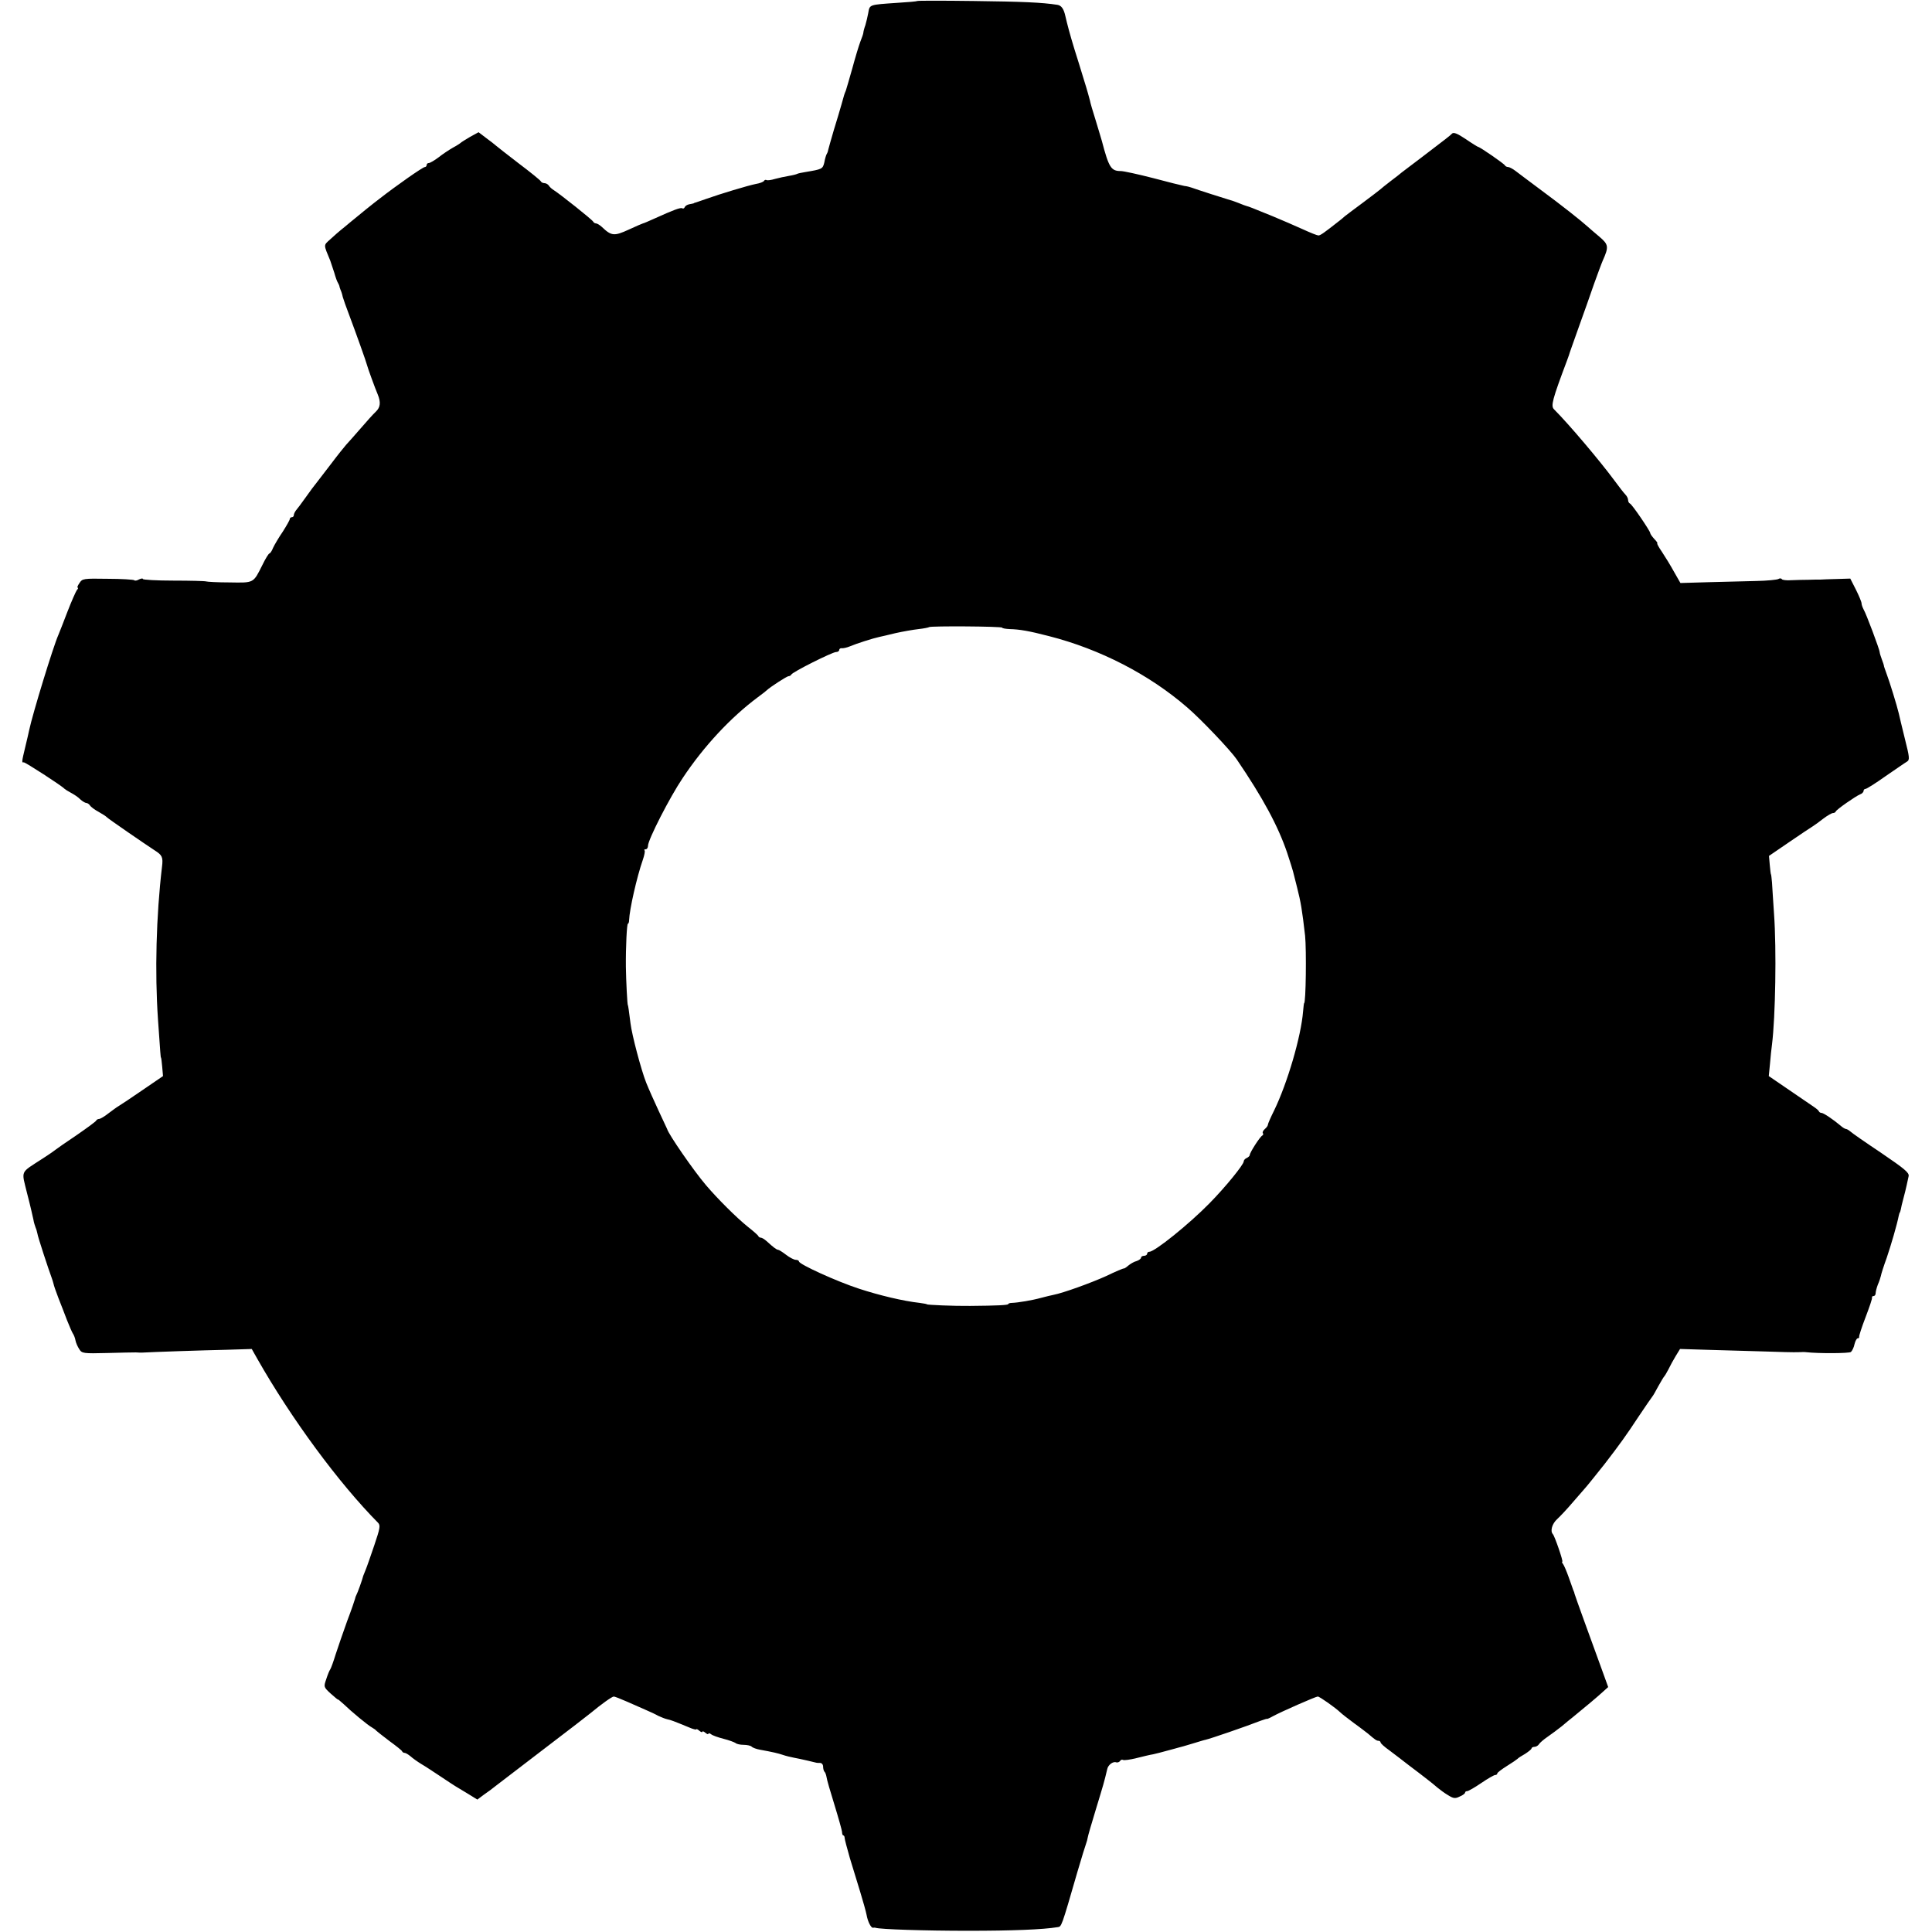 <?xml version="1.0" standalone="no"?>
<!DOCTYPE svg PUBLIC "-//W3C//DTD SVG 20010904//EN"
 "http://www.w3.org/TR/2001/REC-SVG-20010904/DTD/svg10.dtd">
<svg version="1.0" xmlns="http://www.w3.org/2000/svg"
 width="960pt" height="960pt" viewBox="0 0 960 960"
 preserveAspectRatio="xMidYMid meet">
<g transform="translate(0,960) scale(0.1,-0.1)"
fill="#000000" stroke="none">
<path d="M4558 9595 c-2 -2 -46 -6 -98 -9 -145 -10 -138 -8 -146 -52 -3 -16
-9 -42 -14 -59 -6 -16 -10 -33 -10 -37 0 -5 -7 -25 -15 -45 -8 -21 -26 -81
-40 -133 -15 -52 -29 -102 -32 -110 -8 -19 -7 -16 -22 -70 -7 -25 -24 -82 -38
-127 -13 -46 -26 -89 -27 -95 -1 -7 -4 -17 -8 -23 -3 -5 -9 -24 -12 -42 -8
-33 -11 -34 -95 -48 -19 -3 -37 -7 -40 -9 -3 -2 -22 -7 -41 -10 -19 -3 -50
-10 -69 -15 -19 -6 -37 -8 -42 -6 -4 3 -10 1 -13 -4 -3 -5 -21 -12 -40 -15
-40 -8 -179 -50 -246 -74 -25 -9 -48 -17 -52 -18 -5 -1 -9 -2 -10 -4 -2 -1
-12 -3 -23 -5 -11 -2 -21 -9 -23 -15 -2 -5 -7 -8 -12 -5 -8 5 -43 -8 -138 -51
-29 -13 -54 -24 -57 -24 -2 0 -34 -14 -71 -31 -72 -33 -86 -32 -133 13 -11 10
-24 18 -30 18 -5 0 -11 4 -13 8 -3 9 -166 138 -196 157 -10 6 -21 16 -25 23
-4 6 -14 12 -22 12 -7 0 -15 4 -17 8 -1 5 -52 46 -113 92 -60 46 -112 87 -115
90 -3 3 -22 18 -44 34 l-38 29 -42 -23 c-22 -13 -43 -26 -46 -29 -3 -3 -21
-15 -40 -25 -19 -11 -51 -32 -71 -48 -20 -15 -42 -28 -48 -28 -6 0 -11 -4 -11
-10 0 -5 -4 -10 -9 -10 -10 0 -140 -91 -226 -158 -28 -21 -111 -88 -121 -97
-7 -5 -30 -25 -52 -43 -23 -18 -55 -46 -72 -62 -33 -30 -33 -23 1 -105 4 -11
13 -38 20 -60 6 -22 14 -44 18 -50 3 -5 6 -12 7 -15 0 -3 3 -12 6 -20 4 -8 9
-24 11 -35 3 -11 17 -51 32 -90 32 -85 86 -236 89 -250 2 -10 40 -115 53 -145
16 -39 13 -64 -9 -85 -13 -12 -48 -51 -78 -86 -30 -35 -62 -70 -70 -79 -8 -9
-42 -51 -75 -95 -33 -43 -66 -86 -73 -95 -7 -8 -31 -40 -52 -70 -21 -30 -44
-60 -50 -67 -5 -7 -10 -17 -10 -23 0 -5 -4 -10 -10 -10 -5 0 -10 -4 -10 -9 0
-5 -16 -33 -35 -63 -20 -29 -41 -65 -48 -80 -6 -16 -15 -28 -18 -28 -4 0 -20
-26 -35 -57 -46 -92 -41 -89 -163 -87 -60 0 -112 3 -117 5 -5 2 -78 4 -161 4
-84 0 -153 4 -153 8 0 4 -8 3 -19 -2 -10 -6 -21 -8 -24 -4 -4 3 -63 7 -132 7
-121 2 -126 1 -140 -21 -9 -13 -13 -23 -9 -23 4 0 2 -6 -4 -12 -5 -7 -27 -56
-47 -108 -20 -52 -40 -104 -45 -115 -25 -56 -128 -392 -145 -473 -2 -9 -10
-46 -19 -82 -18 -75 -19 -81 -8 -78 6 2 190 -117 202 -131 3 -3 17 -12 32 -20
15 -8 37 -22 47 -33 11 -10 25 -18 30 -18 6 0 14 -6 18 -12 4 -7 24 -22 43
-32 19 -11 37 -22 40 -26 4 -6 189 -133 238 -165 38 -24 43 -34 37 -82 -29
-245 -36 -524 -20 -758 12 -171 13 -190 15 -190 1 0 4 -21 6 -46 l4 -46 -101
-69 c-55 -38 -108 -73 -118 -79 -9 -5 -32 -22 -52 -37 -20 -16 -41 -28 -47
-28 -6 0 -12 -4 -14 -8 -2 -5 -46 -37 -98 -73 -52 -35 -97 -66 -100 -69 -3 -3
-34 -25 -70 -48 -112 -73 -104 -54 -75 -173 15 -57 28 -115 31 -129 2 -14 8
-32 11 -40 4 -8 7 -22 9 -30 1 -13 56 -180 71 -220 3 -8 7 -21 9 -29 1 -7 12
-39 24 -70 12 -31 32 -81 43 -111 12 -30 25 -60 29 -66 5 -7 11 -22 13 -34 2
-12 11 -32 19 -44 13 -21 20 -22 138 -19 67 2 132 3 143 3 11 -1 25 -1 30 -1
49 3 316 12 418 14 l128 4 26 -46 c170 -300 407 -621 602 -818 12 -13 9 -28
-19 -111 -18 -53 -37 -108 -43 -122 -6 -14 -11 -27 -12 -30 -4 -18 -29 -87
-34 -95 -3 -5 -6 -14 -7 -20 -1 -5 -18 -55 -39 -110 -20 -55 -45 -129 -57
-165 -11 -36 -23 -69 -27 -75 -4 -5 -13 -27 -20 -49 -13 -38 -13 -39 23 -72
20 -18 36 -31 36 -29 0 2 12 -9 28 -23 36 -35 120 -105 141 -116 9 -5 18 -12
21 -16 3 -3 32 -26 65 -51 33 -24 62 -47 63 -51 2 -5 8 -8 13 -8 5 0 18 -8 29
-17 11 -10 35 -27 53 -38 19 -11 60 -38 93 -60 32 -22 67 -44 76 -50 9 -5 38
-23 63 -38 l47 -29 32 24 c18 12 46 33 62 46 16 12 124 95 239 183 116 88 219
168 230 177 53 44 106 82 115 82 5 0 35 -12 67 -26 32 -14 74 -33 93 -41 19
-8 47 -21 61 -29 15 -7 35 -15 45 -17 18 -4 27 -7 107 -40 20 -9 37 -13 37
-10 0 3 7 0 15 -7 8 -7 15 -9 15 -5 0 4 7 2 15 -5 8 -7 15 -9 15 -5 0 4 6 3
13 -2 6 -6 35 -16 62 -23 28 -7 54 -17 60 -21 5 -5 23 -9 40 -9 17 0 35 -4 40
-9 6 -6 24 -12 40 -15 66 -12 91 -18 115 -26 14 -5 39 -11 55 -14 17 -3 48
-10 70 -15 49 -12 42 -11 60 -11 8 0 15 -8 15 -18 0 -10 3 -22 7 -26 4 -3 8
-15 10 -26 1 -11 19 -73 39 -137 20 -65 37 -126 38 -135 0 -10 3 -18 6 -18 4
0 7 -6 7 -13 0 -6 12 -51 26 -100 15 -48 38 -124 52 -170 14 -46 28 -96 31
-112 6 -34 22 -65 32 -64 4 1 9 1 12 0 22 -8 249 -15 460 -15 220 0 372 6 445
18 20 3 18 -4 99 276 20 69 40 132 43 140 3 8 7 22 8 30 1 8 19 69 39 135 41
135 41 134 58 205 4 20 29 39 44 33 7 -2 15 1 19 6 3 6 10 9 15 6 5 -3 35 1
67 9 32 8 69 17 83 19 14 3 45 11 70 18 25 7 50 13 55 15 6 1 37 10 70 20 33
10 62 19 65 19 26 6 198 65 275 95 17 6 30 10 30 9 0 -2 14 4 30 13 40 22 213
98 223 98 9 0 88 -56 111 -78 8 -8 39 -32 70 -55 31 -22 61 -46 68 -51 35 -30
43 -36 53 -36 5 0 10 -4 10 -8 0 -5 19 -22 43 -39 23 -17 67 -51 98 -75 31
-23 71 -54 89 -68 18 -14 42 -33 53 -43 12 -10 35 -27 52 -37 27 -17 36 -18
58 -7 15 6 27 15 27 20 0 4 5 7 11 7 5 0 37 18 69 40 32 22 64 40 69 40 6 0
11 3 11 8 0 4 21 20 48 37 26 16 49 32 52 35 3 4 20 15 38 25 17 11 32 23 32
27 0 4 7 8 15 8 7 0 18 6 22 13 4 7 24 24 43 37 19 13 51 37 70 52 19 16 44
37 56 46 59 48 121 100 146 123 l29 26 -34 94 c-49 134 -132 363 -133 369 0 3
-3 12 -7 20 -3 8 -13 38 -23 65 -10 28 -22 56 -27 63 -5 6 -7 12 -4 12 6 0
-38 128 -47 137 -14 15 -4 52 22 75 15 14 50 51 77 83 28 32 55 63 60 69 9 9
74 91 98 121 74 96 110 146 165 230 37 55 69 102 72 105 3 3 16 25 29 50 14
25 27 47 30 50 3 3 13 19 21 35 8 17 24 46 36 66 l22 36 129 -4 c70 -2 196 -6
278 -8 83 -3 164 -5 180 -4 17 1 35 1 40 0 64 -7 213 -6 222 1 6 5 15 23 18
39 4 16 11 29 16 29 5 0 8 3 7 8 -1 4 13 48 32 97 19 50 34 93 32 98 -1 4 2 7
8 7 5 0 10 6 10 14 0 8 5 27 11 43 7 15 13 35 15 43 1 8 14 49 29 90 22 65 51
164 60 210 2 8 4 15 5 15 1 0 3 7 5 15 1 8 7 33 13 55 6 22 13 51 16 65 3 14
7 34 10 46 3 17 -20 36 -136 115 -78 52 -147 100 -154 107 -7 6 -17 12 -21 12
-5 0 -18 8 -29 18 -33 28 -83 62 -93 62 -5 0 -11 3 -13 8 -1 4 -13 14 -25 22
-12 8 -67 46 -123 84 l-101 69 6 61 c3 34 7 77 10 96 17 136 23 472 10 650 -4
63 -9 133 -10 155 -2 22 -4 40 -5 40 -1 0 -4 21 -6 46 l-4 46 101 69 c56 38
109 74 118 79 9 6 32 22 52 38 20 15 41 27 47 27 6 0 12 3 14 8 4 10 99 76
121 85 9 3 17 11 17 17 0 5 4 10 10 10 5 0 50 28 99 63 50 34 97 67 106 72 15
9 14 20 -10 115 -14 58 -28 114 -30 125 -8 35 -46 159 -61 198 -7 20 -14 38
-13 40 0 1 -4 15 -10 30 -6 16 -11 32 -11 37 0 11 -67 191 -80 212 -5 10 -10
23 -10 30 0 7 -13 38 -28 68 l-28 55 -64 -2 c-36 -1 -74 -2 -85 -3 -11 0 -38
0 -60 -1 -22 0 -59 -1 -83 -2 -24 -2 -46 1 -48 5 -3 5 -11 5 -17 1 -7 -4 -57
-9 -112 -10 -55 -1 -162 -4 -238 -6 l-137 -4 -32 56 c-17 31 -44 75 -60 99
-16 23 -26 42 -23 42 3 0 -3 10 -15 22 -11 12 -20 25 -20 29 0 10 -91 144
-101 147 -5 2 -9 10 -9 17 0 8 -6 20 -13 27 -7 7 -33 40 -57 73 -68 92 -222
275 -298 351 -17 17 -9 47 65 244 3 8 7 20 9 25 1 6 24 69 49 140 26 72 60
168 76 215 17 47 36 99 43 115 31 69 29 80 -17 119 -23 19 -49 42 -57 49 -33
30 -133 109 -232 182 -56 42 -114 85 -128 96 -13 10 -30 19 -36 19 -7 0 -14 4
-16 8 -3 8 -125 92 -133 92 -2 0 -30 17 -62 39 -42 28 -60 35 -68 27 -12 -12
-25 -22 -155 -121 -47 -35 -89 -68 -95 -72 -5 -5 -30 -24 -55 -43 -25 -19 -47
-37 -50 -40 -3 -3 -41 -32 -85 -65 -44 -32 -85 -64 -92 -69 -7 -6 -18 -16 -25
-21 -80 -63 -97 -75 -107 -75 -6 0 -41 14 -78 31 -38 17 -104 46 -148 64 -108
44 -118 48 -130 51 -5 1 -23 8 -40 15 -16 6 -34 13 -40 14 -12 3 -174 55 -195
63 -8 3 -24 7 -35 8 -11 2 -81 19 -155 39 -74 19 -147 35 -161 35 -48 0 -59
17 -94 150 -2 8 -16 53 -30 100 -15 47 -28 92 -29 100 -2 8 -14 53 -29 100
-14 47 -36 117 -48 155 -23 75 -36 125 -45 164 -8 37 -20 54 -40 57 -77 12
-175 16 -416 19 -152 2 -278 2 -280 0z m422 -3114 c0 -3 17 -6 38 -7 47 -1 95
-9 195 -35 254 -65 498 -191 686 -354 68 -58 216 -214 246 -258 130 -191 206
-332 251 -465 14 -42 27 -84 29 -92 2 -8 11 -44 20 -79 19 -75 25 -111 40
-241 7 -70 4 -335 -5 -335 -1 0 -3 -18 -5 -40 -10 -126 -78 -357 -144 -493
-17 -34 -31 -66 -31 -71 0 -5 -7 -14 -15 -21 -8 -7 -13 -16 -10 -20 3 -5 2
-10 -2 -12 -11 -4 -63 -85 -63 -97 0 -5 -7 -11 -15 -15 -8 -3 -15 -11 -15 -17
0 -16 -93 -130 -171 -209 -100 -102 -271 -240 -298 -240 -6 0 -11 -4 -11 -10
0 -5 -7 -10 -15 -10 -8 0 -15 -4 -15 -9 0 -5 -10 -13 -22 -17 -13 -3 -31 -14
-42 -23 -10 -9 -20 -15 -22 -14 -2 1 -41 -15 -86 -37 -77 -35 -216 -85 -263
-94 -11 -2 -39 -9 -62 -15 -43 -12 -115 -24 -145 -25 -10 0 -18 -3 -18 -6 0
-5 -55 -8 -190 -9 -81 -1 -215 5 -215 8 0 2 -16 4 -35 7 -82 9 -202 38 -300
70 -111 36 -300 122 -300 136 0 4 -7 8 -16 8 -8 0 -30 11 -48 25 -18 14 -36
25 -40 25 -7 0 -23 12 -57 43 -10 9 -23 17 -28 17 -5 0 -11 3 -13 8 -1 4 -25
25 -53 47 -56 45 -151 140 -207 206 -60 70 -187 254 -193 279 -1 3 -20 43 -42
90 -22 47 -50 110 -62 140 -25 63 -71 237 -78 295 -8 65 -12 90 -13 90 -3 0
-9 122 -10 190 -1 102 5 215 10 215 3 0 6 8 6 18 2 53 38 213 68 299 8 23 12
44 9 47 -4 3 -1 6 5 6 7 0 12 8 12 18 0 29 108 241 173 337 105 158 239 301
372 400 22 16 42 32 45 35 15 15 100 70 108 70 6 0 12 4 14 8 4 12 204 112
222 112 9 0 16 5 16 10 0 6 6 10 13 9 6 -1 26 3 42 10 30 13 115 40 144 46 9
2 45 10 81 19 36 8 87 17 114 20 27 3 51 8 53 10 7 6 363 4 363 -3z"/>
</g>
</svg>
